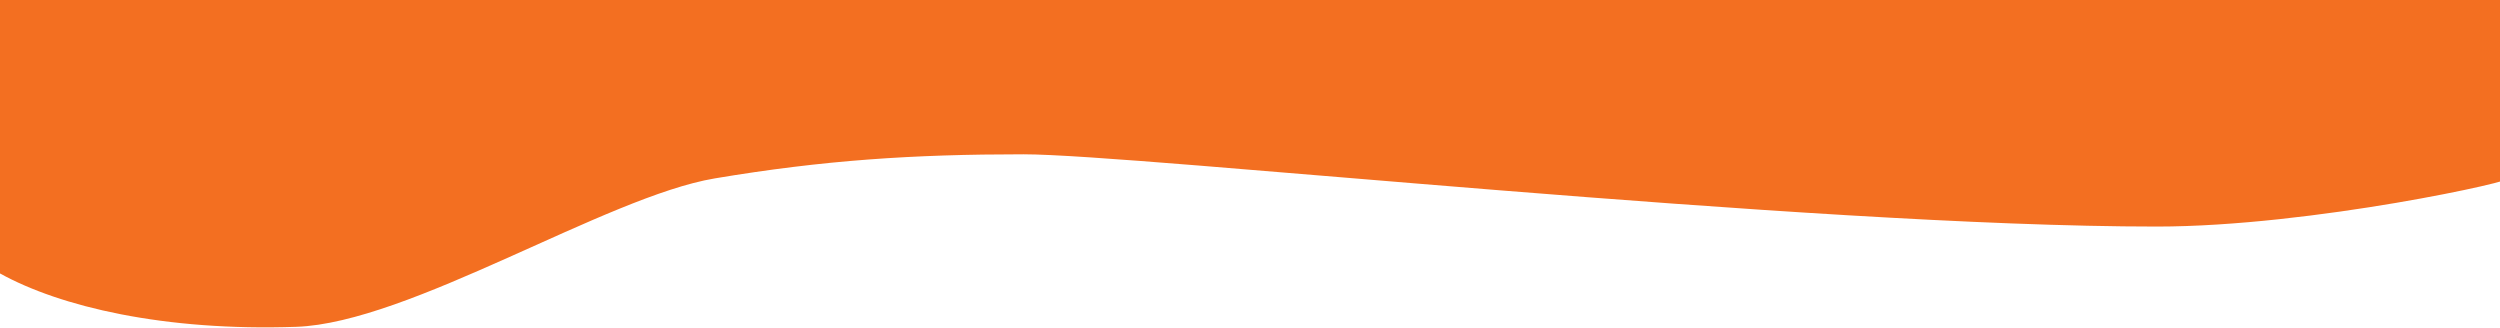 <?xml version="1.0" encoding="UTF-8"?>
<svg
              className="w-full h-full"
              viewBox="0 0 1920 252"
              fill="none"
              xmlns="http://www.w3.org/2000/svg"
              preserveAspectRatio="xMidYMid slice"
            >
              <path
                d="M227.5 251C126 254.5 46 235.5 0 210V0H1925.5V137C1937.5 137.833 1775.5 174 1656.5 174C1387 174 873.5 118.5 786 118.5C701 118.5 632.5 123 549 137C465.5 151 314.5 248 227.5 251Z"
                fill="#F36F21"
              />
            </svg>
